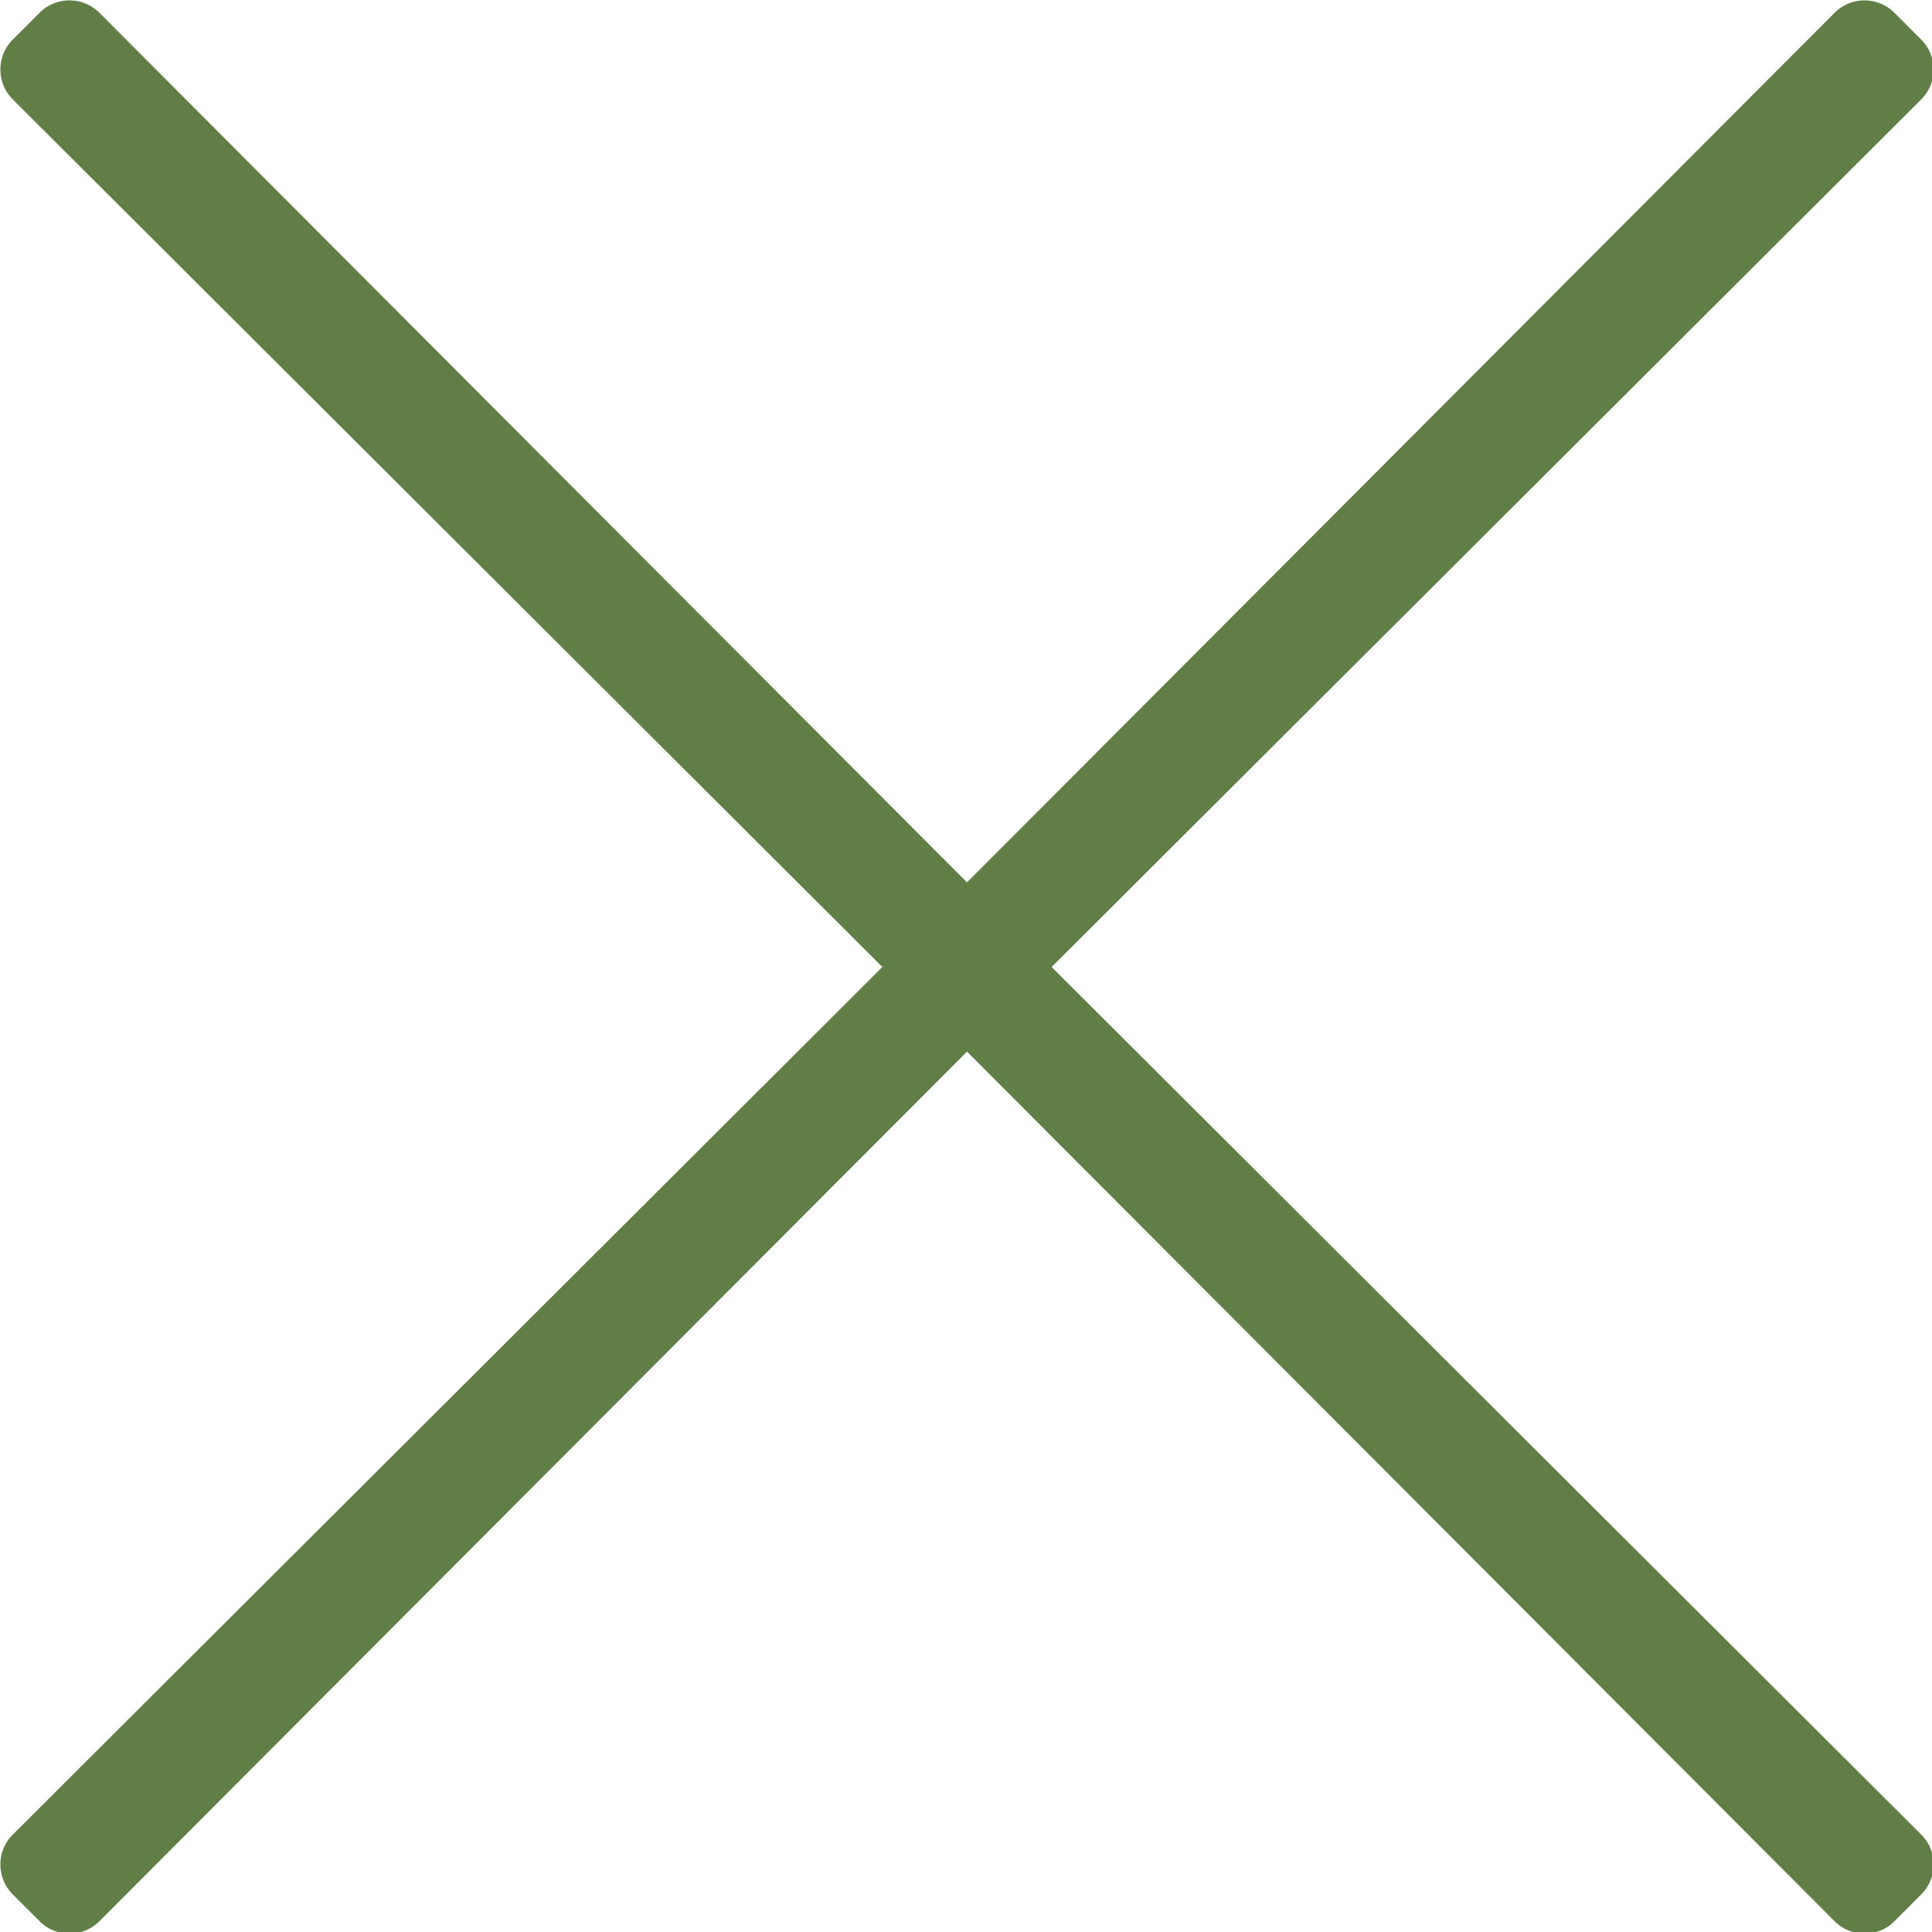 <?xml version="1.0" encoding="UTF-8"?>
<svg xmlns="http://www.w3.org/2000/svg" id="cancel" viewBox="0 0 95.9 95.9"><defs><style>.cls-1{fill:#666;}</style></defs><path class="cls-1" d="M103.1,12.6,60,55.8,16.9,12.6a2.1,2.1,0,0,0-2.9,0L12.6,14a2.1,2.1,0,0,0,0,2.9L55.8,60,12.6,103.1a2.1,2.1,0,0,0,0,2.9l1.4,1.4a2.1,2.1,0,0,0,2.9,0L60,64.2l43.1,43.2a2.1,2.1,0,0,0,2.9,0l1.4-1.4a2.1,2.1,0,0,0,0-2.9L64.2,60l43.2-43.1a2.1,2.1,0,0,0,0-2.9L106,12.6A2.1,2.1,0,0,0,103.1,12.6Z" transform="translate(-12 -12)" style="fill: #607e46;"/></svg>
